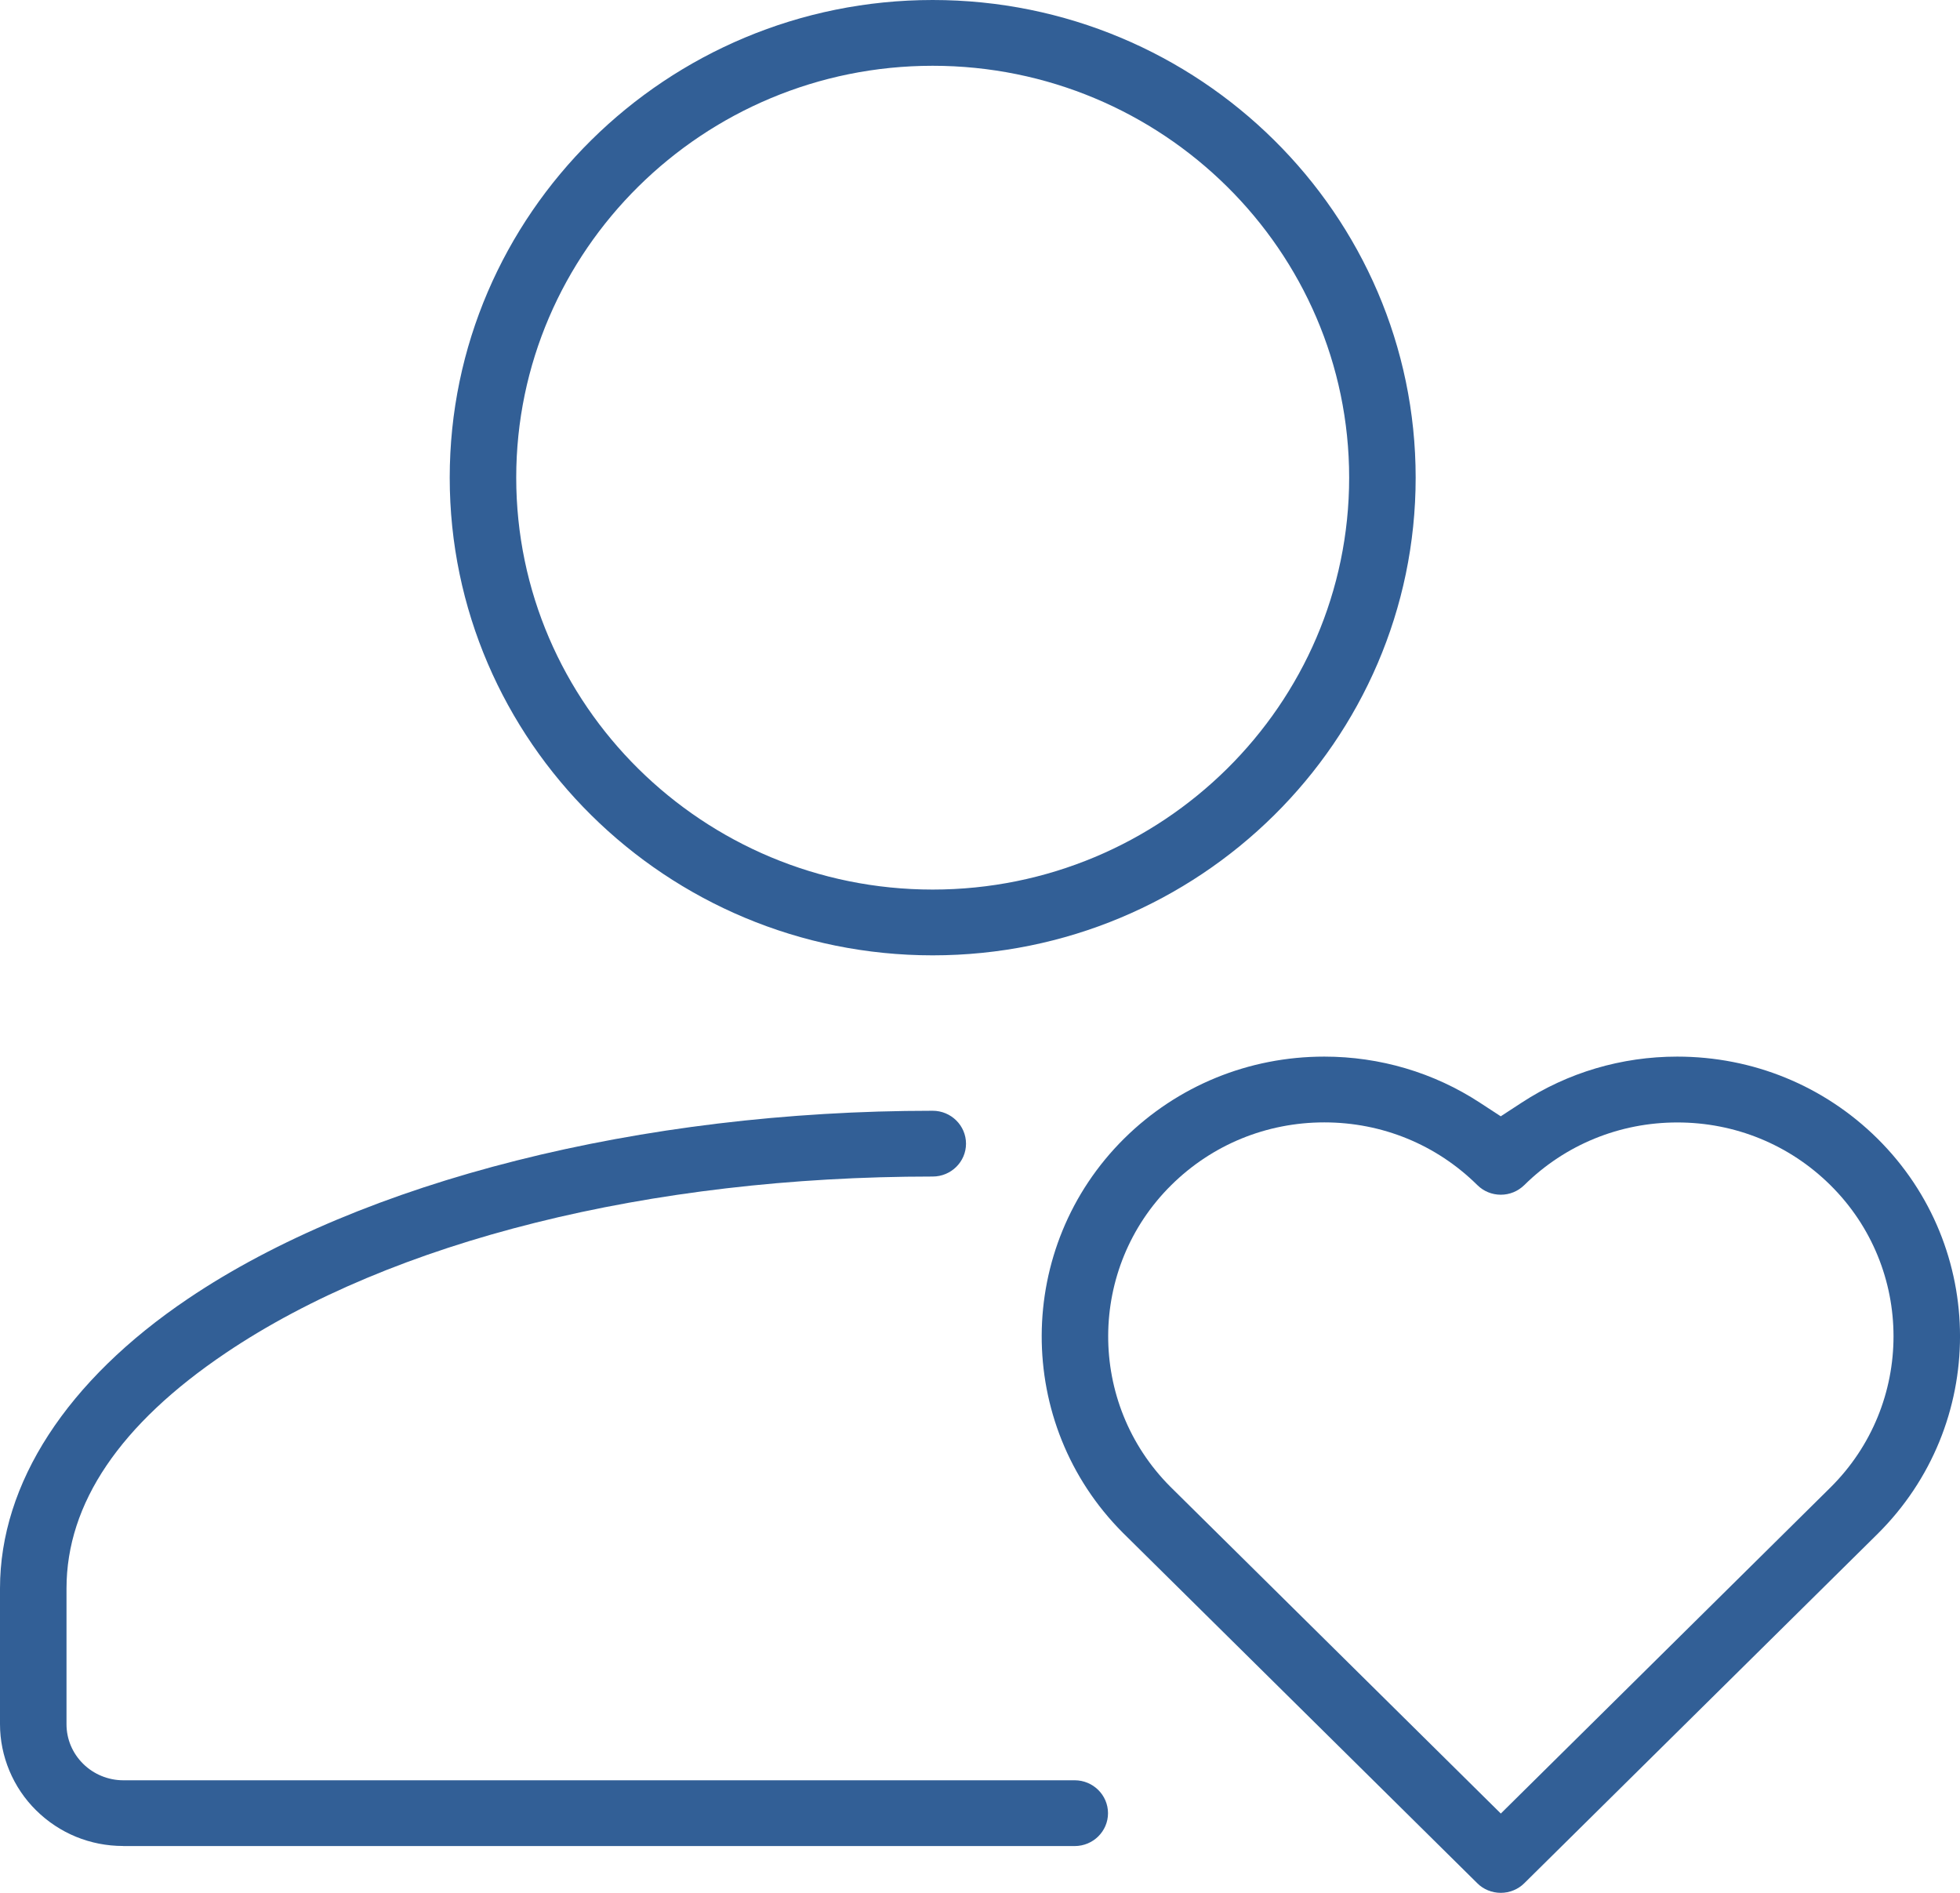 <svg width="29" height="28" viewBox="0 0 29 28" fill="none" xmlns="http://www.w3.org/2000/svg">
<g clip-path="url(#clip0_13_280)">
<path fill-rule="evenodd" clip-rule="evenodd" d="M1.823 27.307C1.336 27.307 0.879 27.12 0.534 26.779C0.194 26.444 0 25.98 0 25.505V23.497C0 21.943 0.988 20.42 2.784 19.21C5.365 17.469 9.484 16.431 13.8 16.431C14.071 16.431 14.293 16.649 14.293 16.918C14.293 17.186 14.072 17.404 13.8 17.404C9.612 17.404 5.799 18.356 3.339 20.015C1.776 21.068 0.984 22.24 0.984 23.497V25.506C0.984 25.727 1.072 25.935 1.231 26.092C1.386 26.246 1.602 26.335 1.823 26.335H15.901C16.172 26.335 16.394 26.553 16.394 26.822C16.394 27.09 16.173 27.308 15.901 27.308H1.823V27.307Z" fill="#325F96"/>
<path fill-rule="evenodd" clip-rule="evenodd" d="M13.8 14.132C9.86 14.132 6.654 10.962 6.654 7.066C6.654 3.17 9.86 0 13.8 0C17.741 0 20.946 3.17 20.946 7.066C20.946 10.962 17.741 14.132 13.8 14.132ZM13.8 0.973C10.402 0.973 7.638 3.707 7.638 7.066C7.638 10.425 10.402 13.159 13.8 13.159C17.198 13.159 19.962 10.425 19.962 7.066C19.962 3.707 17.198 0.973 13.8 0.973Z" fill="#325F96"/>
<path fill-rule="evenodd" clip-rule="evenodd" d="M22.205 28C22.075 28 21.948 27.949 21.858 27.858L16.613 22.673C15.005 21.062 15.014 18.445 16.634 16.841C17.424 16.061 18.476 15.63 19.594 15.63C20.418 15.63 21.215 15.866 21.897 16.312L22.205 16.513L22.513 16.312C23.195 15.866 23.992 15.63 24.816 15.63C25.935 15.63 26.986 16.06 27.777 16.841C29.408 18.455 29.408 21.08 27.777 22.694L22.553 27.858C22.462 27.949 22.335 28 22.206 28H22.205ZM19.594 16.603C18.739 16.603 17.935 16.933 17.331 17.53C16.092 18.755 16.084 20.755 17.314 21.99L22.206 26.827L27.081 22.006C28.328 20.772 28.328 18.763 27.081 17.53C26.477 16.933 25.673 16.604 24.818 16.604C23.963 16.604 23.159 16.933 22.554 17.53C22.46 17.622 22.337 17.673 22.206 17.673C22.074 17.673 21.951 17.622 21.858 17.53C21.254 16.933 20.451 16.603 19.595 16.603H19.594Z" fill="#325F96"/>
</g>
<defs>
<clipPath id="clip0_13_280">
<rect width="29" height="28" fill="white"/>
</clipPath>
</defs>
</svg>
